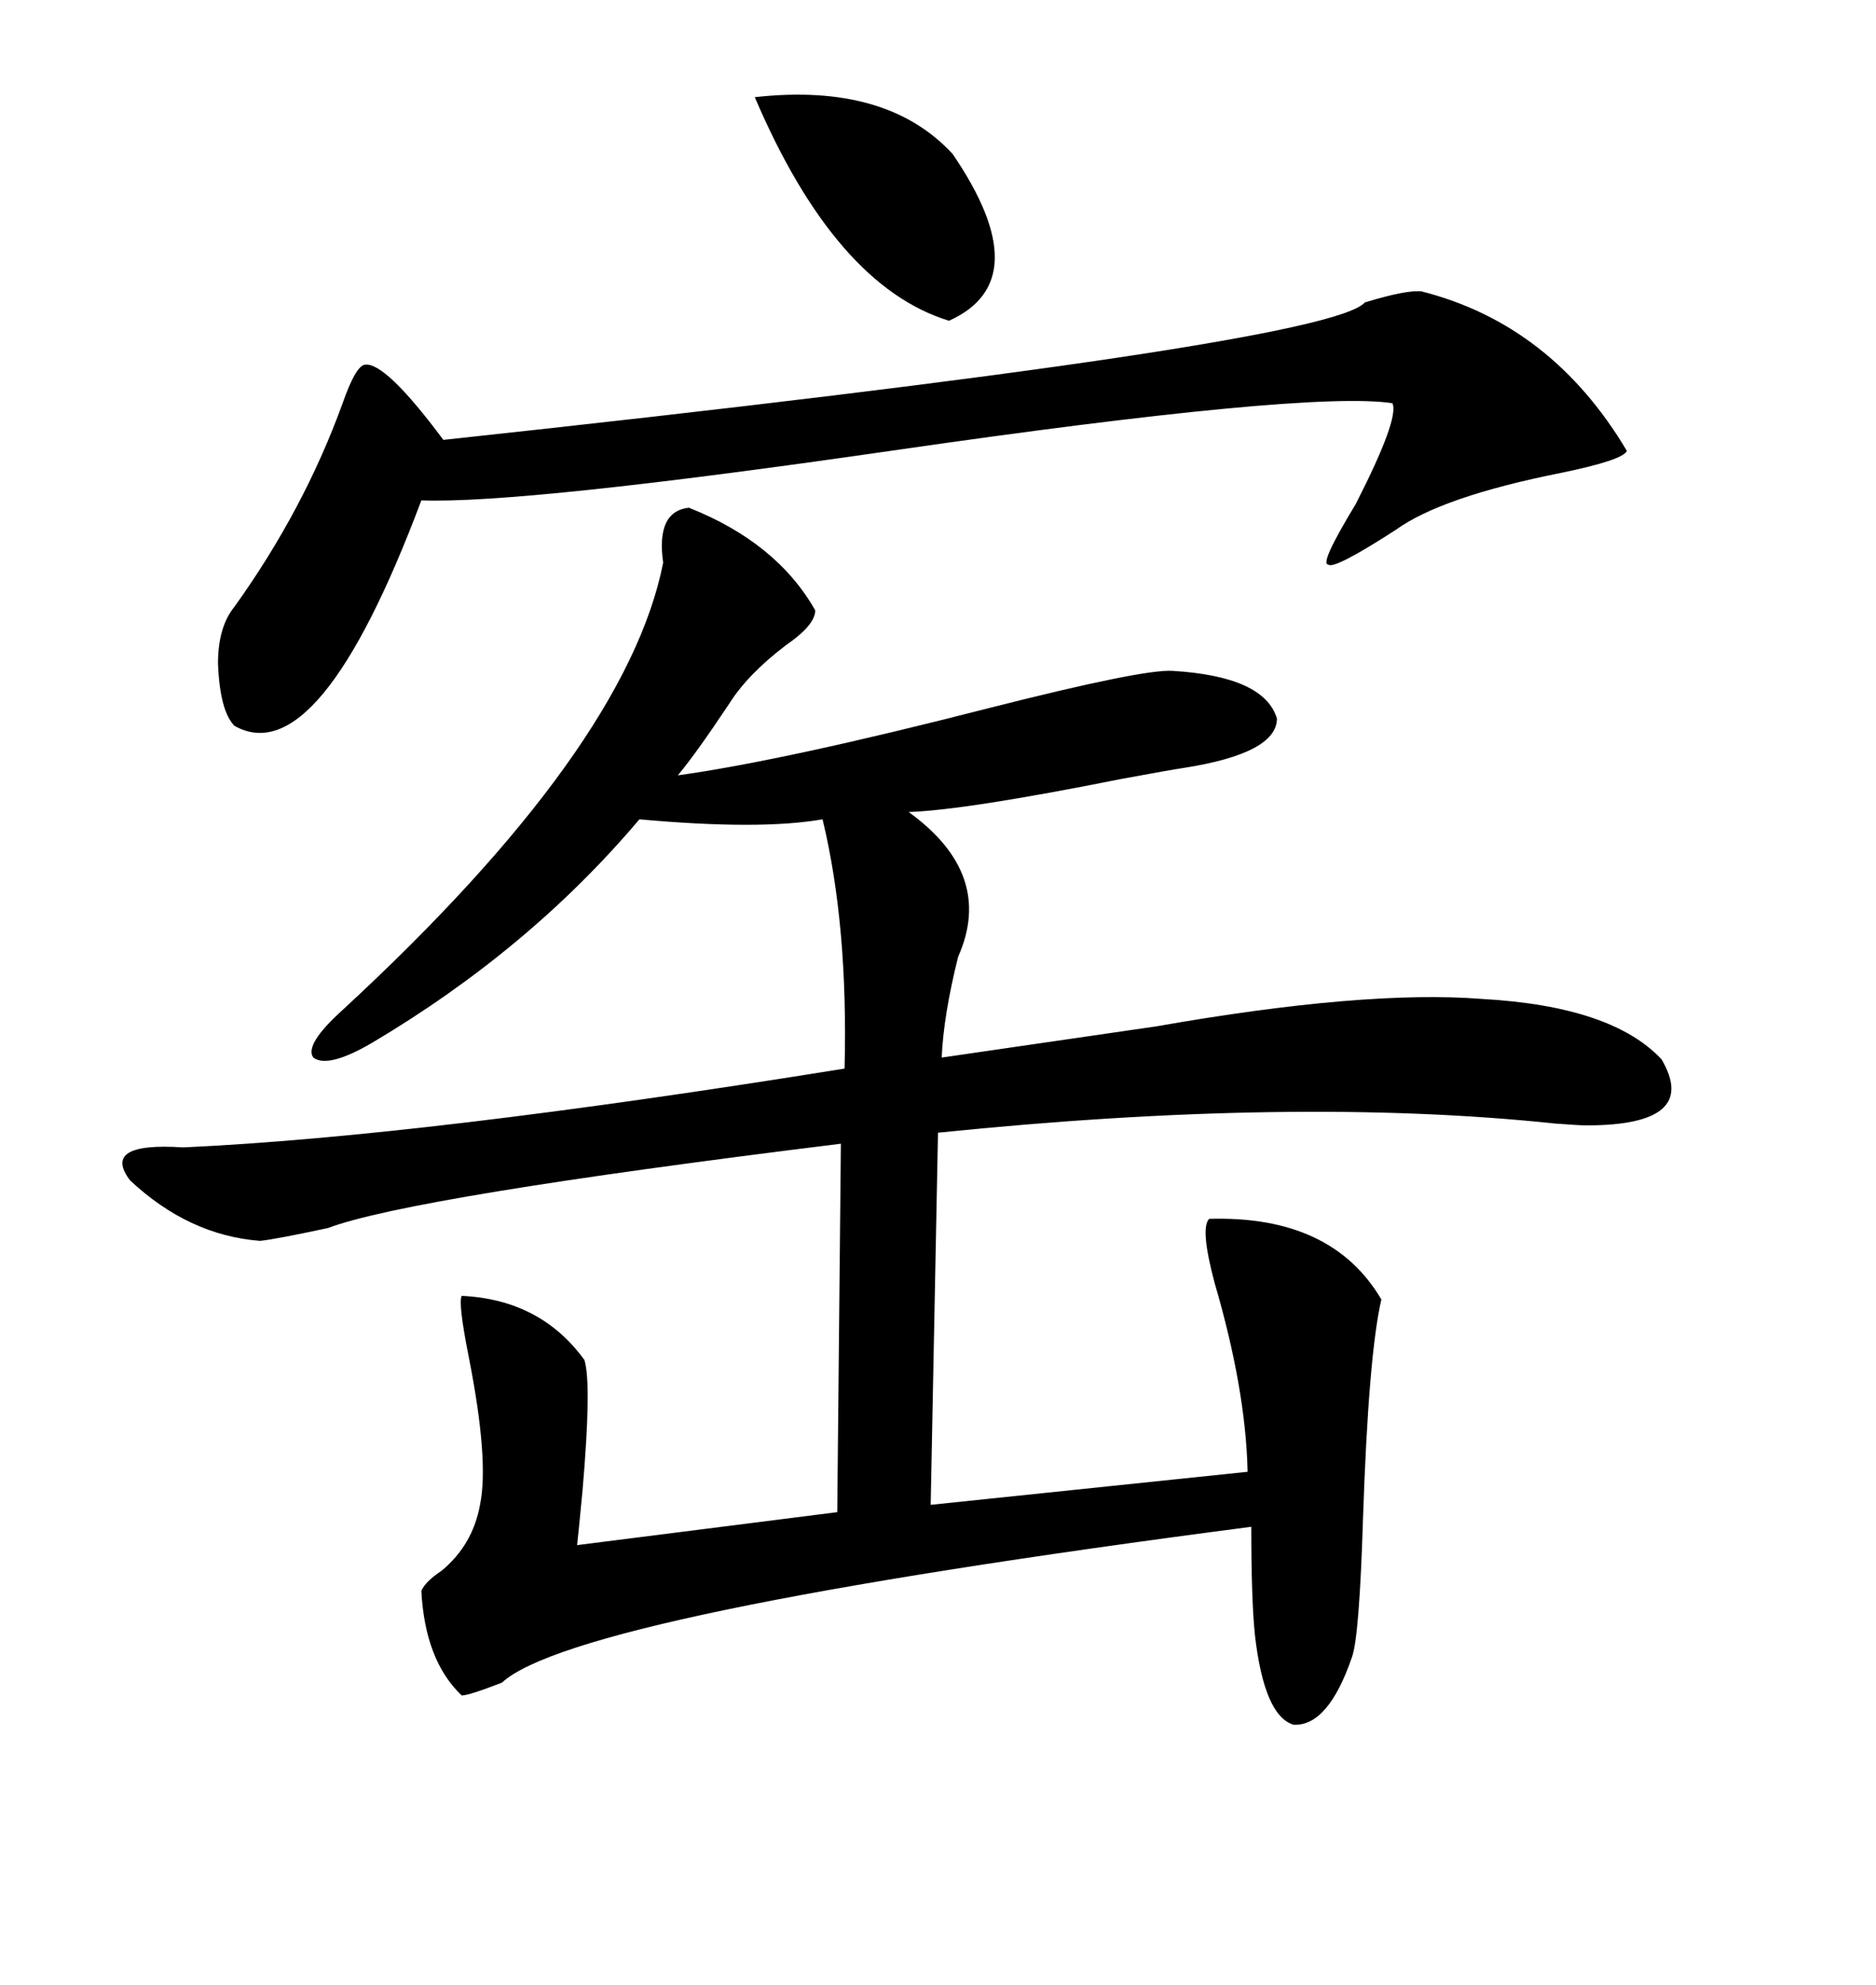 <svg xmlns="http://www.w3.org/2000/svg" xmlns:xlink="http://www.w3.org/1999/xlink" width="300" height="317.285"><path d="M110.16 81.15L110.16 81.15Q124.22 86.72 130.37 97.56L130.37 97.56Q130.37 99.90 125.68 103.13L125.68 103.13Q119.53 107.81 116.60 112.50L116.60 112.50Q111.33 120.41 108.40 123.93L108.40 123.93Q125.39 121.58 158.50 113.09L158.50 113.09Q182.81 106.93 187.50 107.23L187.50 107.23Q202.15 108.11 204.20 114.84L204.20 114.84Q204.20 120.41 189.26 122.75L189.26 122.75Q187.21 123.05 179.30 124.51L179.30 124.51Q154.39 129.49 145.31 129.79L145.31 129.79Q159.08 139.75 153.22 152.93L153.22 152.93Q150.88 162.30 150.59 169.04L150.59 169.04Q164.65 166.99 184.86 164.06L184.86 164.06Q218.26 158.20 237.01 159.67L237.01 159.67Q257.81 160.84 265.72 169.34L265.72 169.34Q271.88 179.88 253.71 179.88L253.71 179.88Q252.54 179.88 248.73 179.59L248.73 179.59Q207.13 175.20 150 181.05L150 181.05L148.83 240.53L199.51 235.25Q199.22 222.07 194.24 205.08L194.24 205.08Q191.89 196.29 193.36 194.82L193.36 194.82Q212.99 194.24 220.90 207.71L220.90 207.71Q218.85 216.50 217.97 242.58L217.97 242.58Q217.38 261.62 216.21 264.84L216.21 264.84Q212.40 275.98 206.84 275.68L206.84 275.68Q202.15 274.22 200.68 261.33L200.68 261.33Q200.10 255.76 200.10 244.04L200.10 244.04Q91.99 258.11 80.27 268.95L80.27 268.95Q75 271.00 73.83 271.00L73.83 271.00Q67.97 265.43 67.38 254.30L67.38 254.30Q67.97 252.83 70.61 251.07L70.61 251.07Q75.59 246.97 76.76 240.53L76.76 240.53Q78.22 233.50 75 217.09L75 217.09Q73.24 208.30 73.83 207.13L73.83 207.13Q86.43 207.71 93.46 217.38L93.46 217.38Q94.63 221.19 93.16 238.18L93.16 238.18Q92.58 244.34 92.29 246.97L92.29 246.97L133.89 241.70L134.47 182.81Q65.63 191.31 52.44 196.29L52.44 196.29Q44.24 198.05 41.60 198.34L41.60 198.34Q30.18 197.46 20.80 188.67L20.80 188.67Q16.11 182.52 29.30 183.40L29.30 183.40Q67.68 181.64 135.06 170.80L135.06 170.80Q135.64 147.95 131.54 130.96L131.54 130.96Q121.58 132.71 102.25 130.96L102.25 130.96Q84.67 151.76 59.47 166.70L59.47 166.70Q52.44 170.80 50.10 169.04L50.10 169.04Q48.63 166.99 54.79 161.43L54.79 161.43Q100.20 119.53 106.05 89.94L106.05 89.94Q104.88 81.74 110.16 81.15ZM227.34 46.58L227.34 46.58Q248.14 51.86 260.16 72.07L260.16 72.07Q259.57 73.54 249.61 75.59L249.61 75.59Q230.57 79.39 223.24 84.67L223.24 84.67Q213.28 91.11 212.40 90.23L212.40 90.23Q210.94 90.23 216.80 80.57L216.80 80.57Q223.83 66.80 222.66 64.45L222.66 64.45Q209.18 62.40 142.38 72.07L142.38 72.07Q83.50 80.57 67.38 79.98L67.38 79.98Q50.98 123.63 37.50 116.02L37.50 116.02Q35.16 113.67 34.86 106.05L34.86 106.05Q34.86 100.20 37.50 96.97L37.50 96.97Q48.63 81.45 54.79 64.45L54.79 64.45Q56.84 58.59 58.30 58.30L58.30 58.30Q61.52 57.71 70.90 70.31L70.90 70.31Q212.40 55.08 218.26 48.34L218.26 48.34Q225 46.29 227.34 46.58ZM120.70 15.53L120.70 15.53Q141.80 13.18 152.34 24.61L152.34 24.61Q166.11 44.82 151.76 51.27L151.76 51.27Q133.59 45.70 120.70 15.53Z"/></svg>